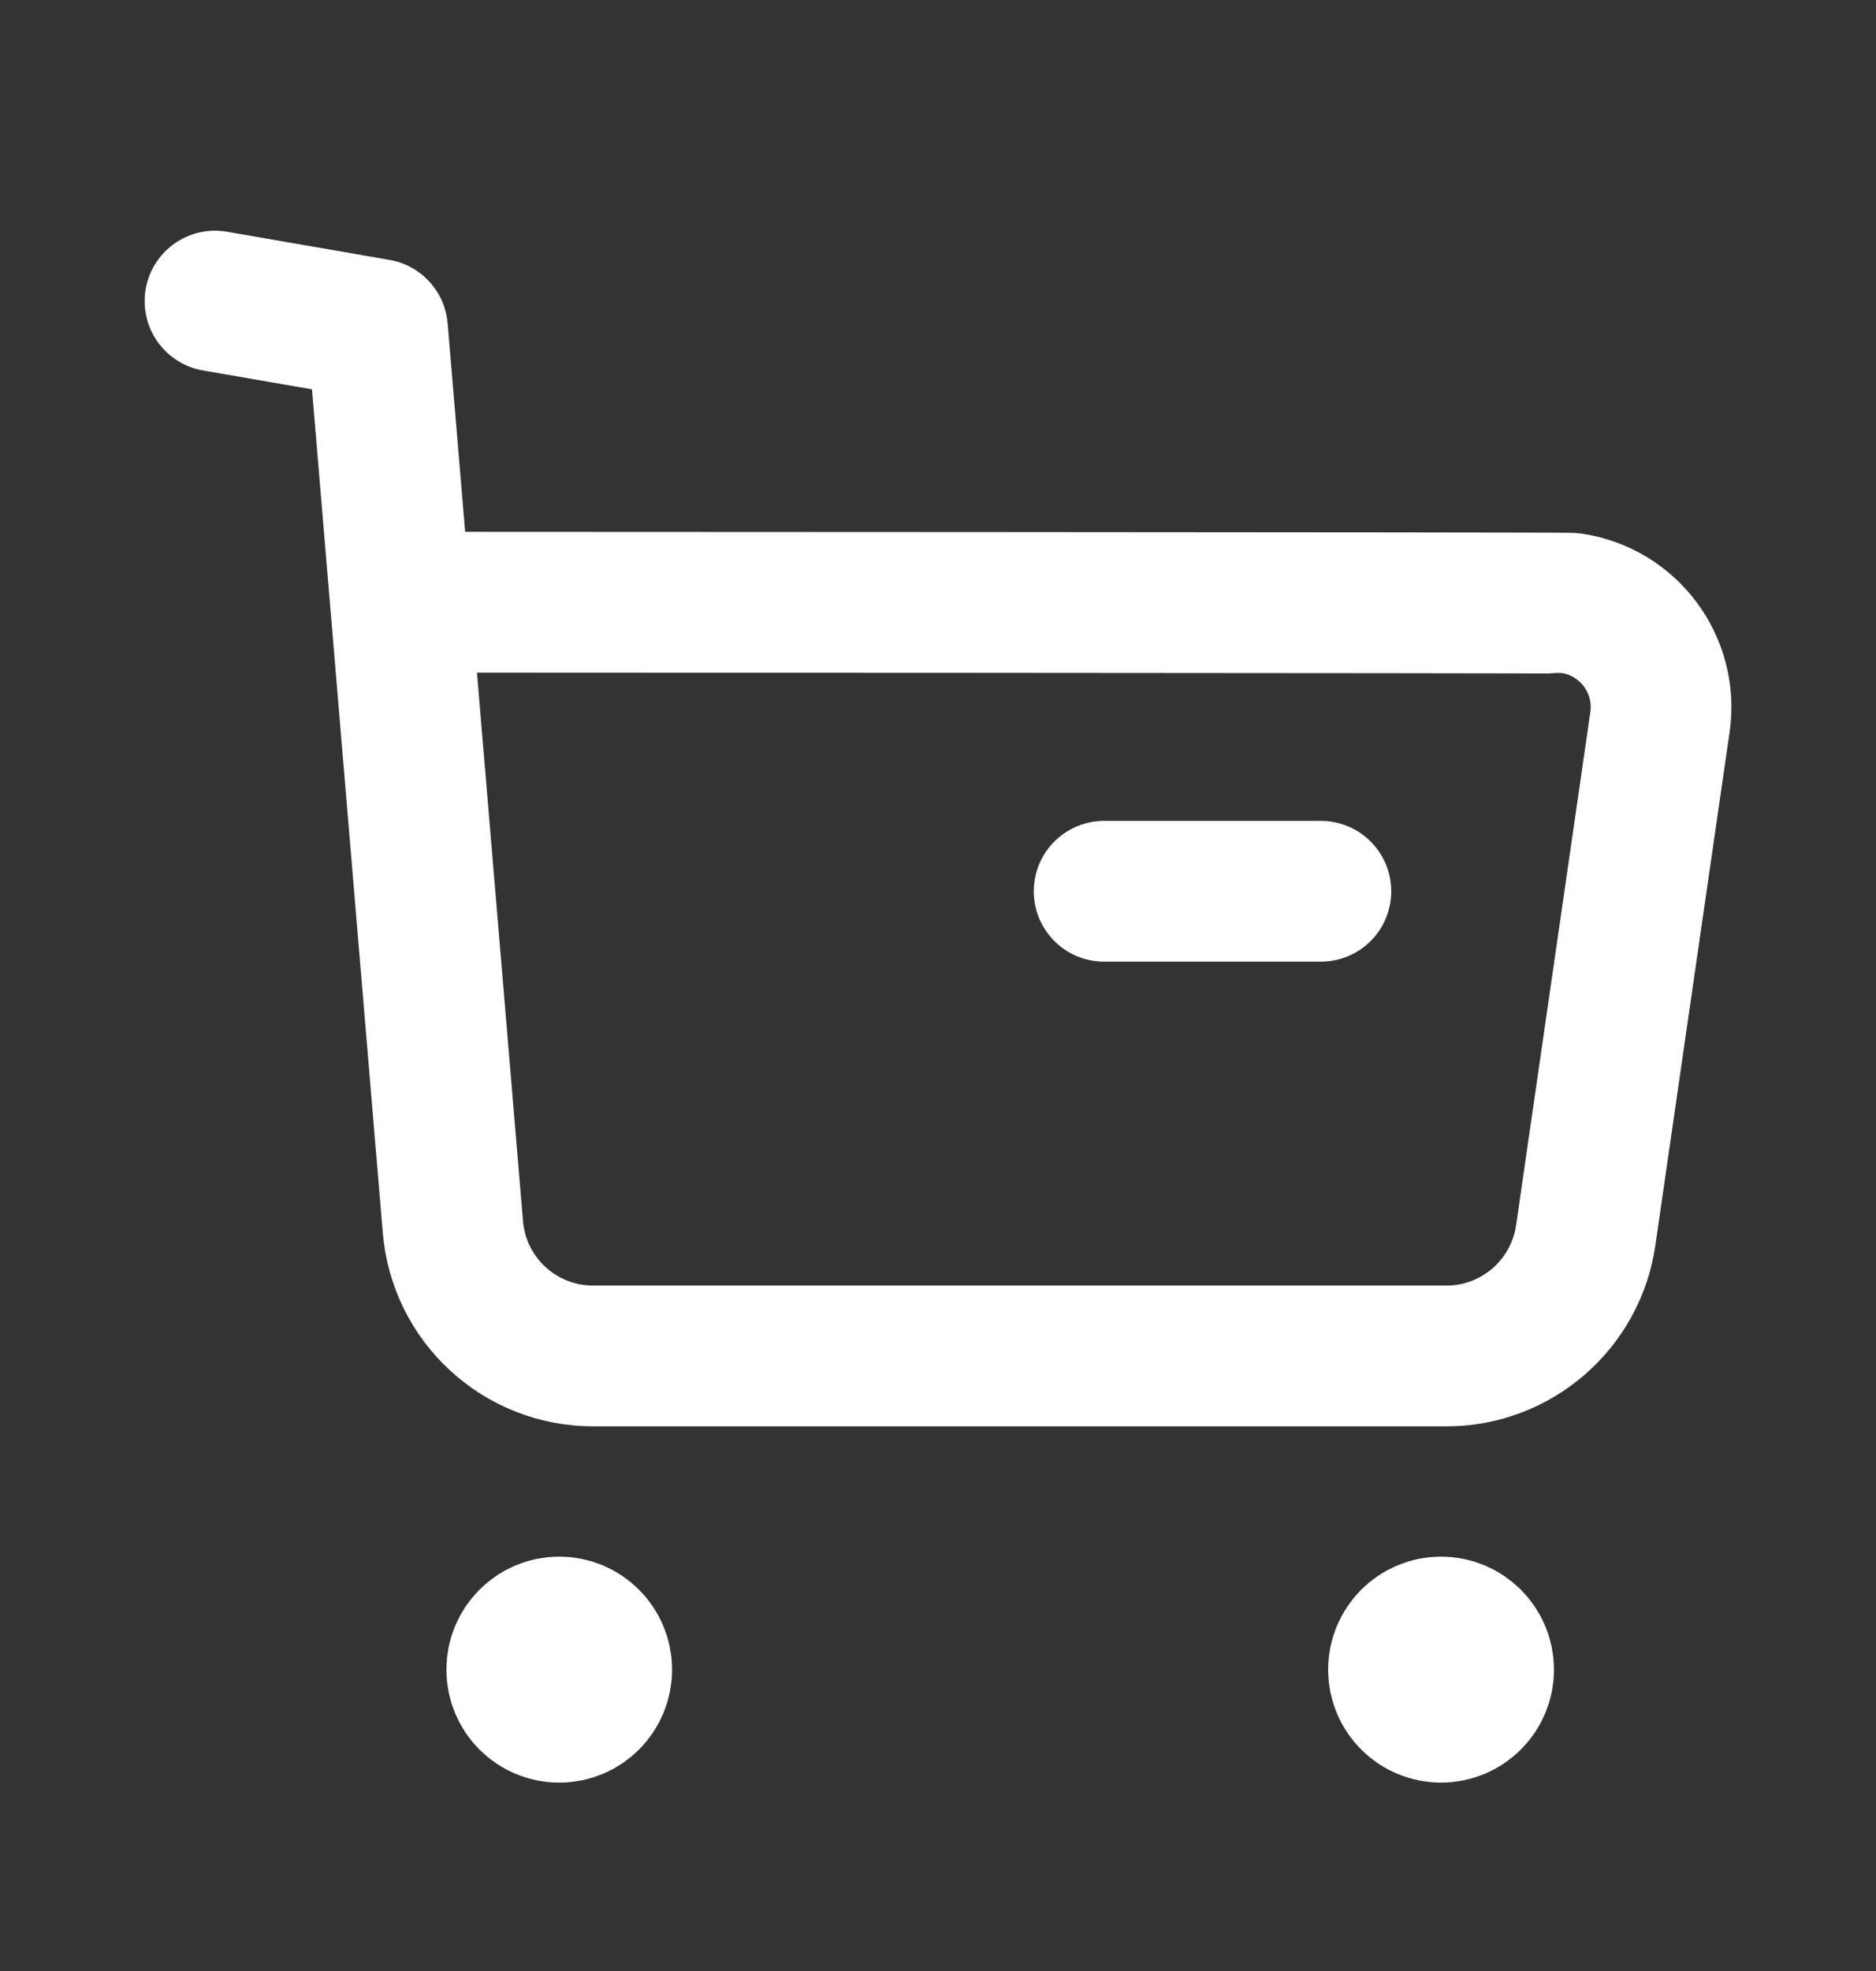 <svg width="20" height="21" viewBox="0 0 20 21" fill="none" xmlns="http://www.w3.org/2000/svg">
<rect x="0" y="0" width="20" height="21" fill="#333333" stroke="none"/>
<path d="M2.292 3.208L4.025 3.508L4.828 13.069C4.892 13.85 5.544 14.449 6.328 14.447H15.419C16.166 14.448 16.8 13.898 16.906 13.158L17.697 7.693C17.785 7.082 17.361 6.516 16.751 6.427C16.698 6.42 4.304 6.416 4.304 6.416" stroke="white" stroke-width="1.5" stroke-linecap="round" stroke-linejoin="round"/>
<path d="M11.771 9.496H14.082" stroke="white" stroke-width="1.5" stroke-linecap="round" stroke-linejoin="round"/>
<path fill-rule="evenodd" clip-rule="evenodd" d="M5.962 17.335C6.213 17.335 6.415 17.539 6.415 17.789C6.415 18.04 6.213 18.243 5.962 18.243C5.711 18.243 5.509 18.04 5.509 17.789C5.509 17.539 5.711 17.335 5.962 17.335Z" fill="white" stroke="white" stroke-width="1.5" stroke-linecap="round" stroke-linejoin="round"/>
<path fill-rule="evenodd" clip-rule="evenodd" d="M15.363 17.335C15.613 17.335 15.817 17.539 15.817 17.789C15.817 18.04 15.613 18.243 15.363 18.243C15.112 18.243 14.909 18.04 14.909 17.789C14.909 17.539 15.112 17.335 15.363 17.335Z" fill="white" stroke="white" stroke-width="1.5" stroke-linecap="round" stroke-linejoin="round"/>
</svg>
